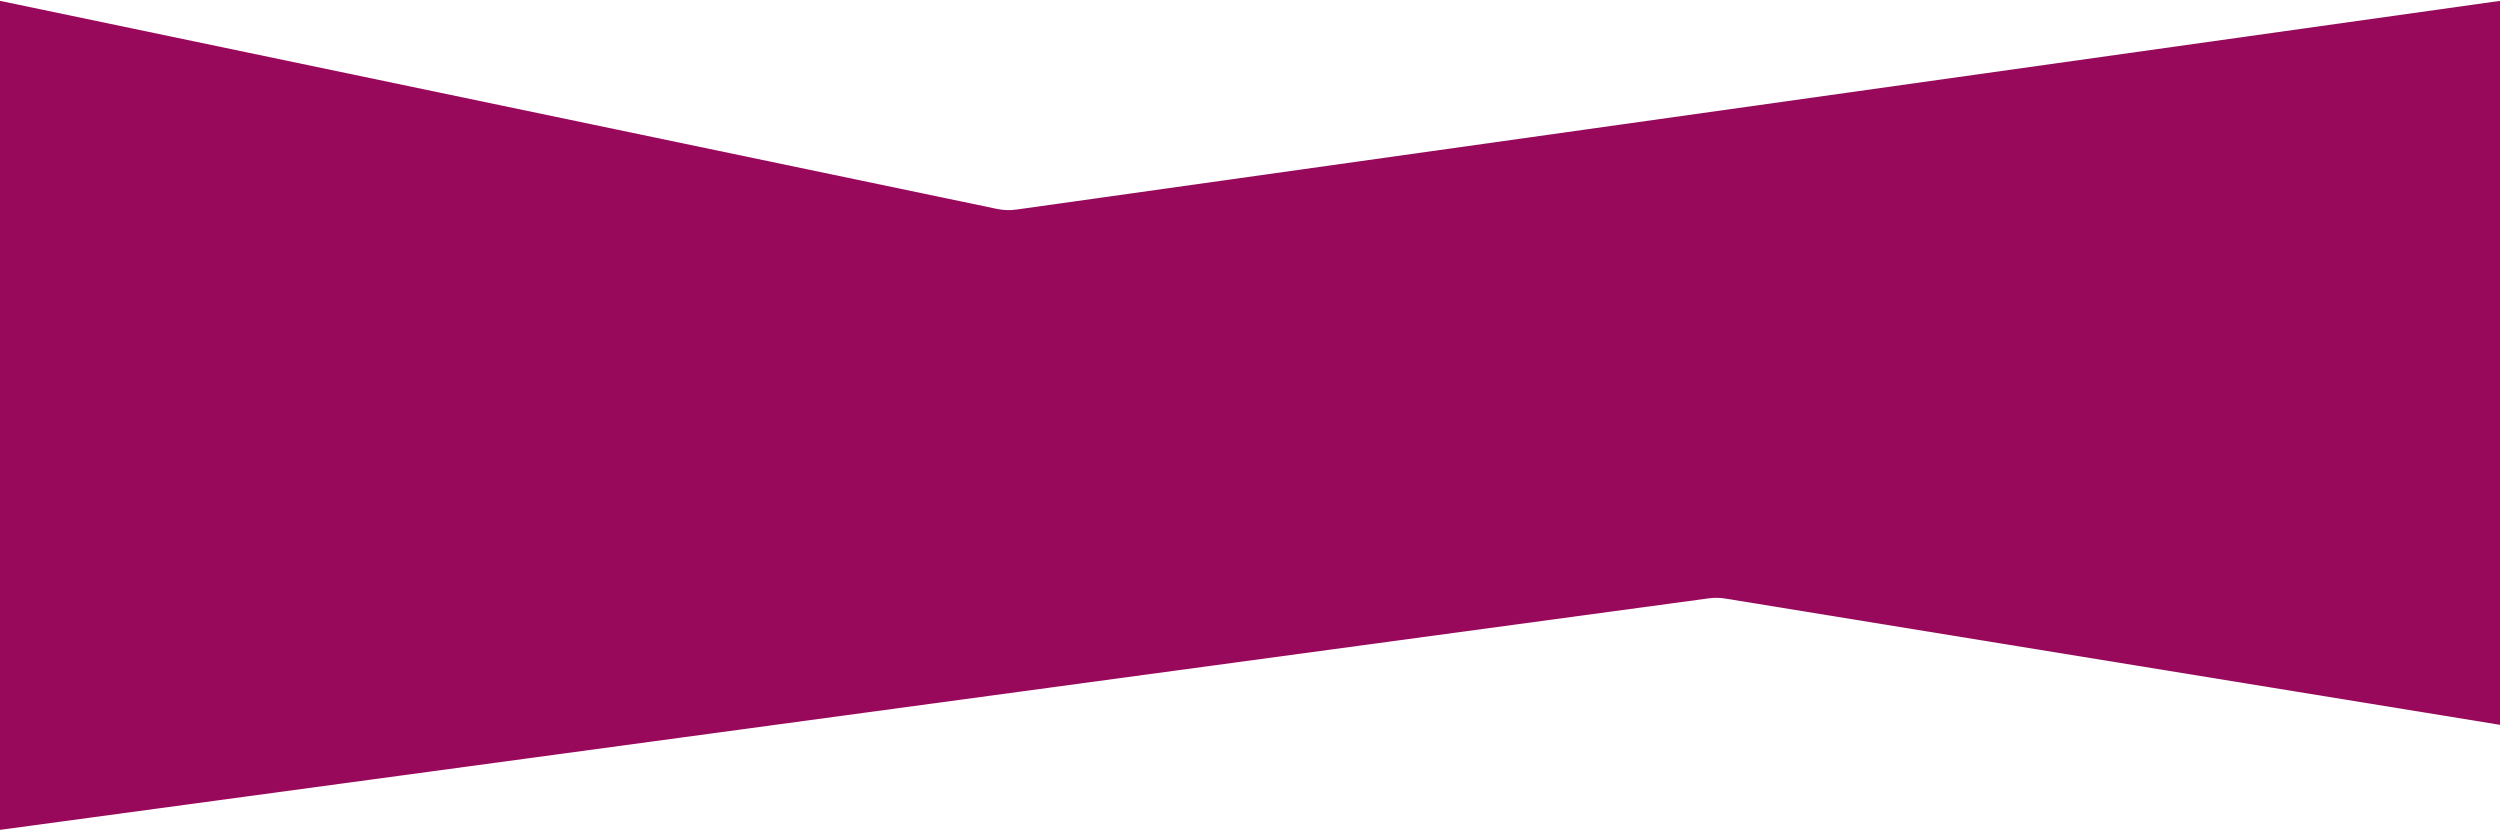 <svg width="1440" height="478" viewBox="0 0 1440 478" fill="none" xmlns="http://www.w3.org/2000/svg">
<g clip-path="url(#clip0_3_5)">
<path d="M0 478V0.5L574.374 120.359C577.991 121.114 581.711 121.237 585.369 120.722L1440 0.5V417.5L993.712 344.768C990.588 344.259 987.406 344.216 984.269 344.641L0 478Z" fill="#99095B"/>
</g>
<defs>
<clipPath id="clip0_3_5">
<rect width="1440" height="478" fill="white"/>
</clipPath>
</defs>
</svg>
